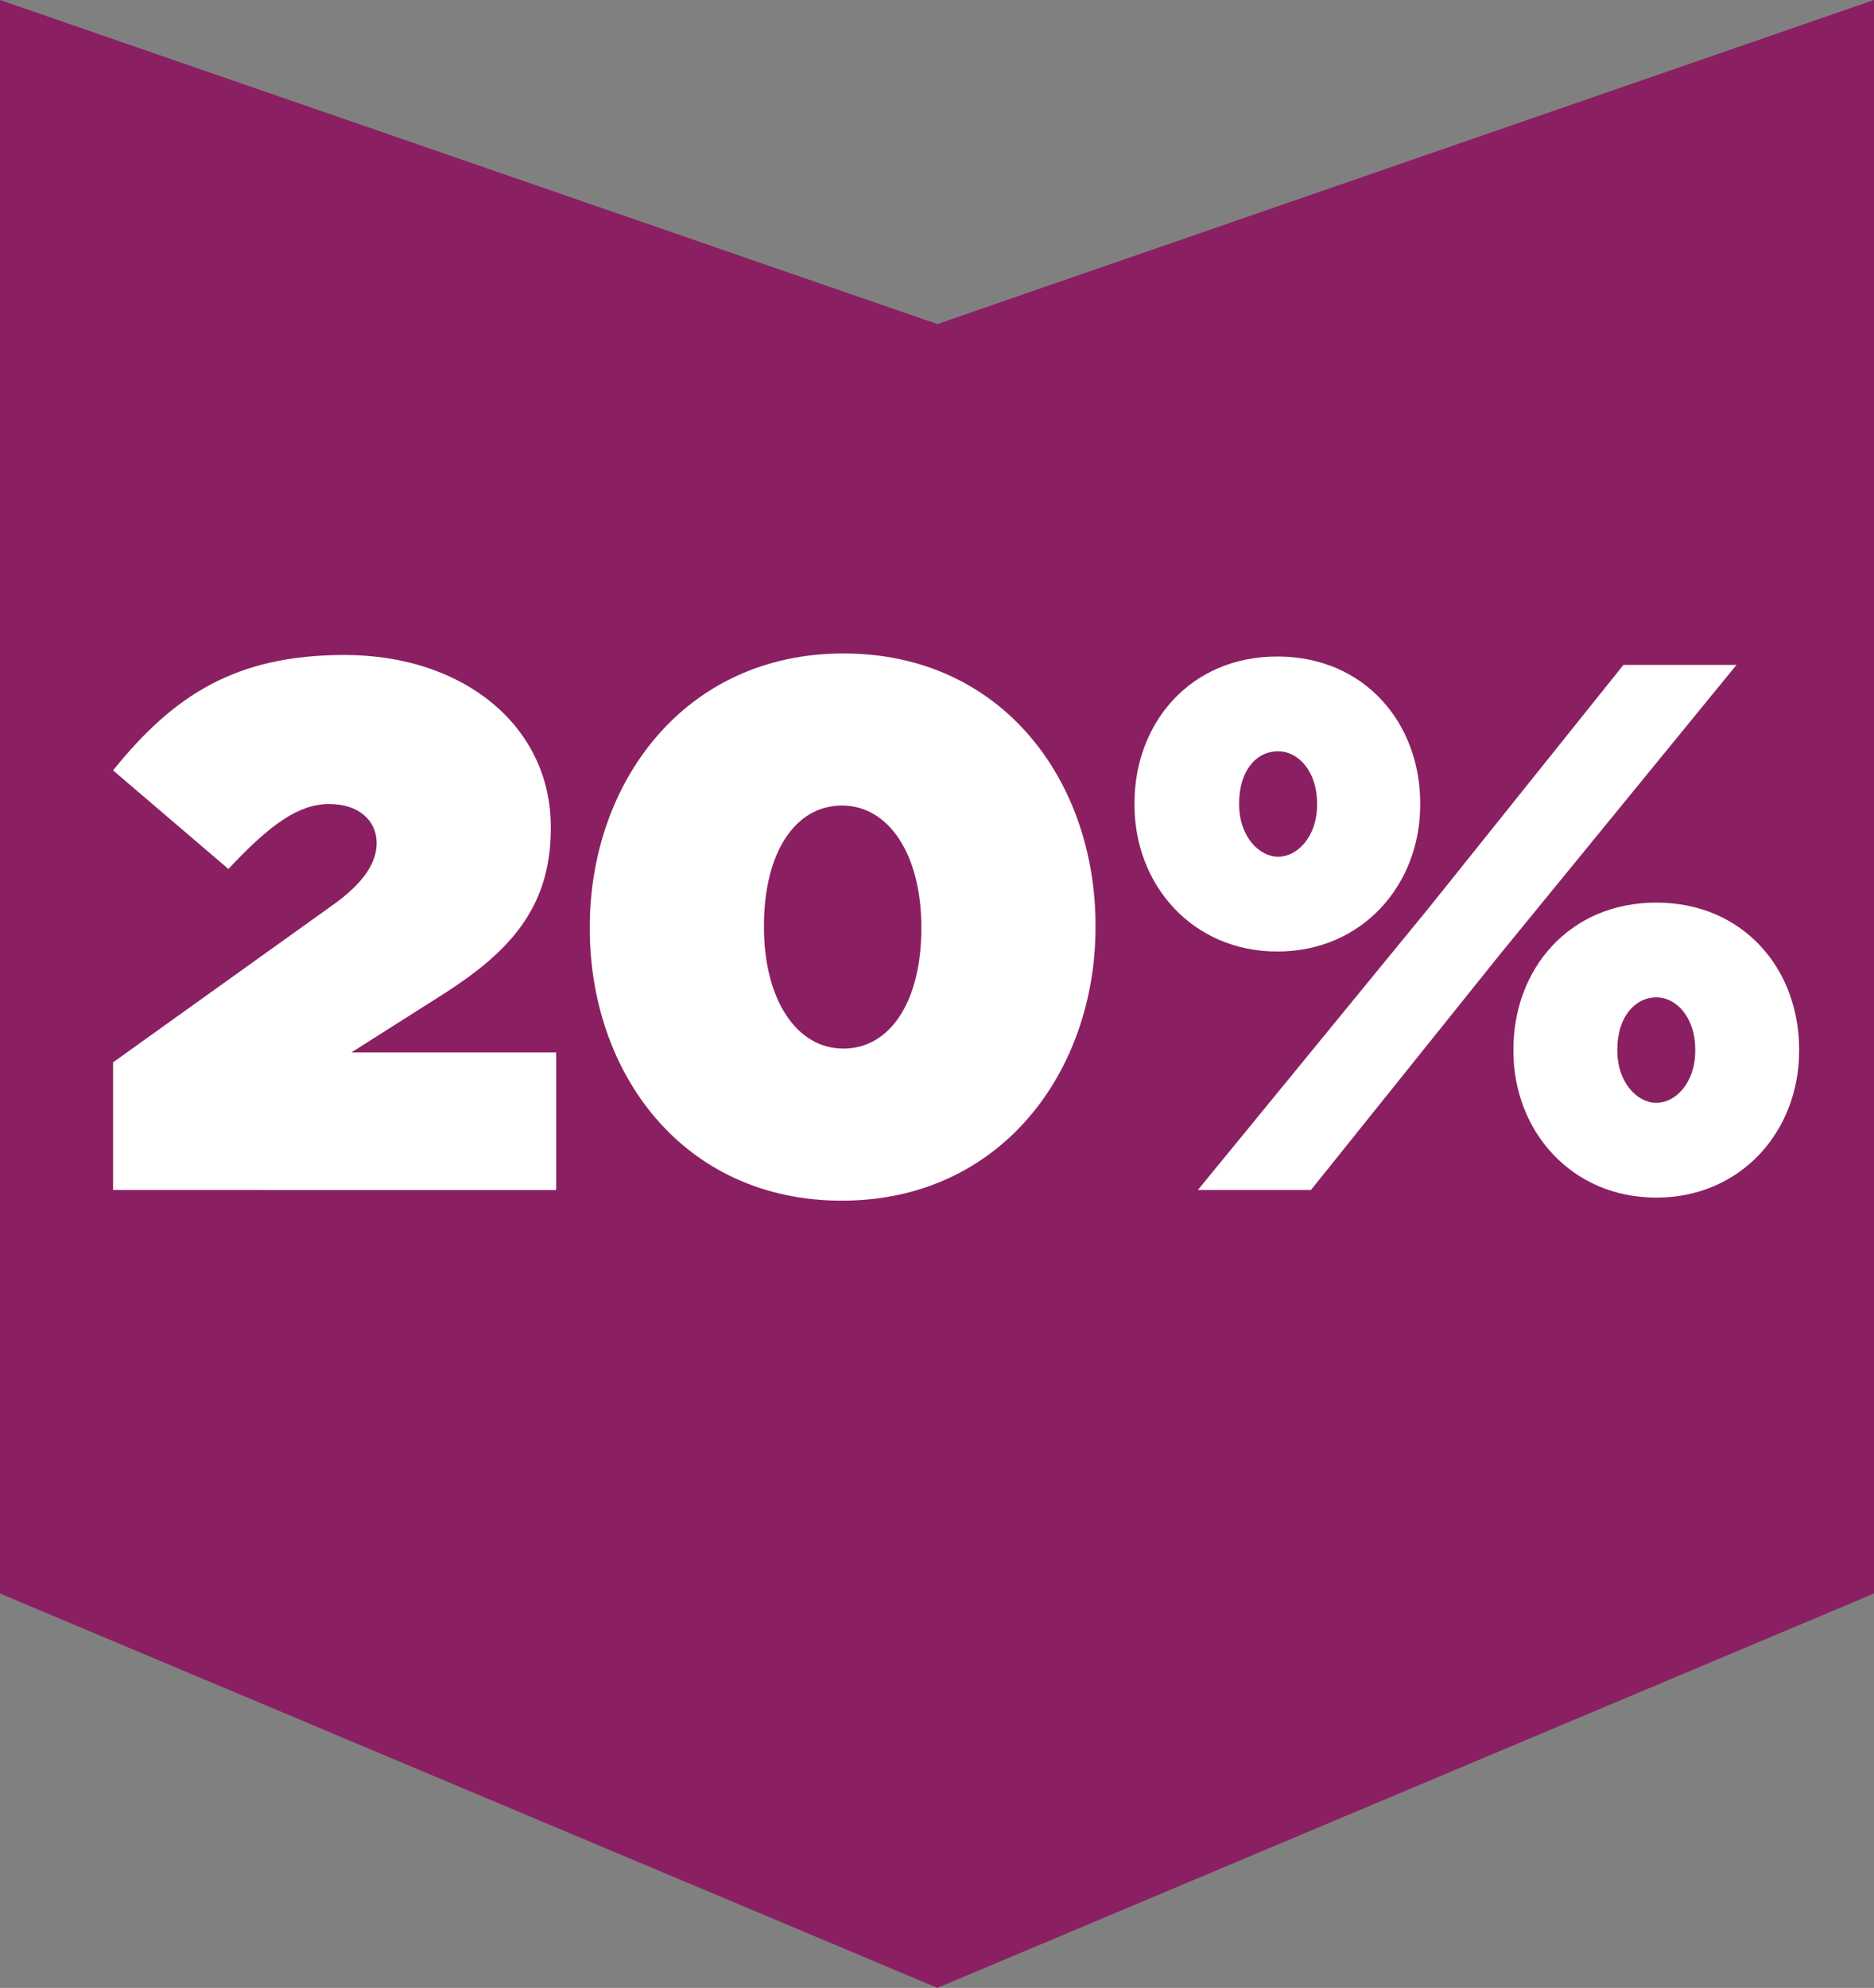 <?xml version="1.0" encoding="utf-8"?>
<!-- Generator: Adobe Illustrator 25.0.0, SVG Export Plug-In . SVG Version: 6.00 Build 0)  -->
<svg version="1.1" id="Layer_1" xmlns="http://www.w3.org/2000/svg" xmlns:xlink="http://www.w3.org/1999/xlink" x="0px" y="0px"
	 viewBox="0 0 245.3 260.1" style="enable-background:new 0 0 245.3 260.1;" xml:space="preserve">
<rect x="0" y="0" width="245.3" height="260.1" fill="#808080" stroke="none"/>
<style type="text/css">
	.st0{fill:#8A2062;}
	.st1{enable-background:new    ;}
	.st2{fill:#FFFFFF;}
</style>
<g id="Layer_2_1_">
	<g id="Layer_1-2">
		<g>
			<polygon class="st0" points="245.3,0 122.7,42.4 0,0 0,208.5 122.7,260.1 245.3,208.5 			"/>
			<g class="st1">
				<path class="st2" d="M14.8,139l28.5-20.4c4.3-3,6-5.7,6-8.3c0-2.9-2.3-5.1-6.2-5.1c-3.9,0-7.6,2.5-13.2,8.5l-15.1-12.9
					c7.9-9.8,16-15.1,30.3-15.1c15.7,0,27,9.4,27,22.5v0.2c0,10.5-5.6,16.2-13.8,21.5l-12.3,7.8h26.8v18H14.8V139z"/>
				<path class="st2" d="M77.2,121.5v-0.2c0-18.9,12.4-35.8,33.2-35.8c20.8,0,33,16.7,33,35.6v0.2c0,18.9-12.4,35.8-33.2,35.8
					S77.2,140.4,77.2,121.5z M120.6,121.5v-0.2c0-9.4-4.2-15.9-10.4-15.9s-10.2,6.3-10.2,15.7v0.2c0,9.4,4.2,15.9,10.4,15.9
					S120.6,130.9,120.6,121.5z"/>
				<path class="st2" d="M148.5,105.3v-0.2c0-10.5,7.3-19.2,18.7-19.2s18.7,8.7,18.7,19.2v0.2c0,10.5-7.6,19.2-18.7,19.2
					C156.1,124.5,148.5,115.8,148.5,105.3z M212.5,87h14.8l-30.9,37.8l-24.8,30.9h-14.8l30.3-37L212.5,87z M162.2,105.1v0.2
					c0,4.1,2.6,6.8,5.1,6.8s5.1-2.6,5.1-6.8v-0.2c0-4.1-2.4-6.8-5.1-6.8C164.4,98.3,162.2,100.9,162.2,105.1z M198.1,137.5v-0.2
					c0-10.5,7.3-19.2,18.7-19.2s18.7,8.7,18.7,19.2v0.2c0,10.5-7.6,19.2-18.7,19.2S198.1,148,198.1,137.5z M221.9,137.5v-0.2
					c0-4.1-2.4-6.8-5.1-6.8c-2.8,0-5.1,2.6-5.1,6.8v0.2c0,4.1,2.6,6.8,5.1,6.8S221.9,141.7,221.9,137.5z"/>
			</g>
		</g>
	</g>
</g>
</svg>
